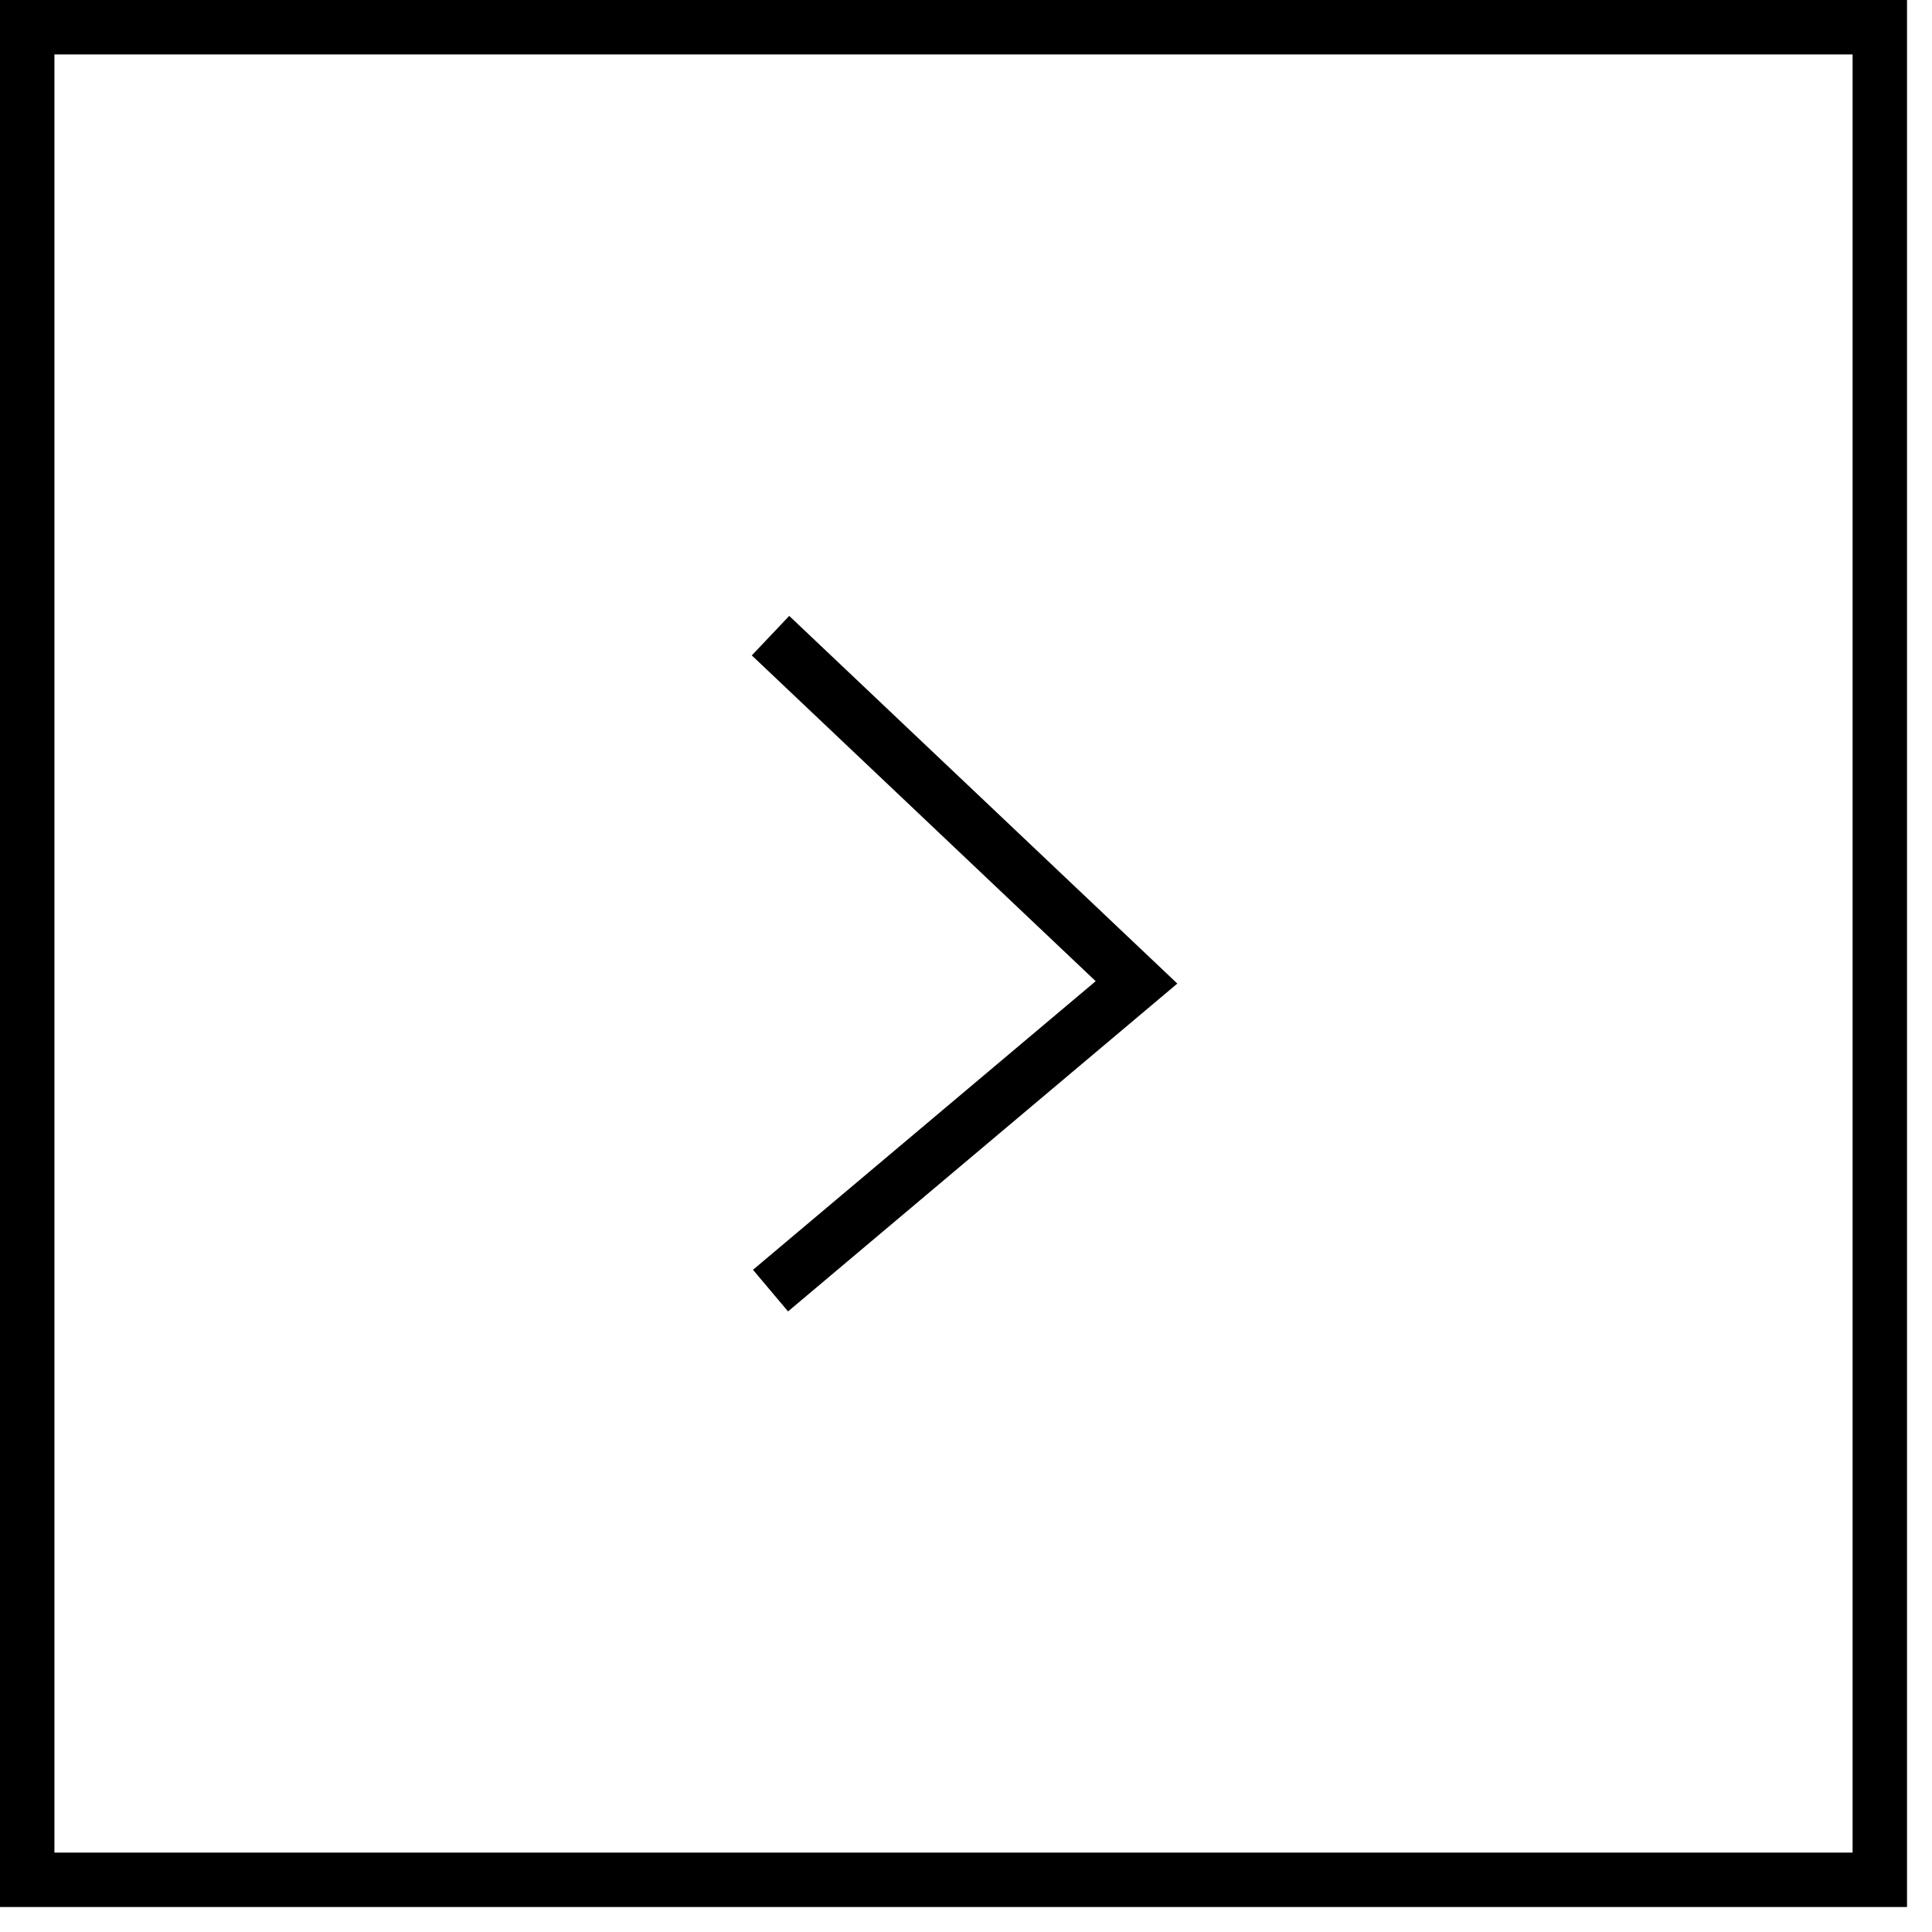 <svg width="71" height="71" viewBox="0 0 71 71" fill="none" xmlns="http://www.w3.org/2000/svg">
<path d="M28.316 23.36L41.766 36.102L28.316 47.429" stroke="black" stroke-width="2"/>
<rect x="1" y="1" width="68.082" height="68.082" stroke="black" stroke-width="2"/>
</svg>
